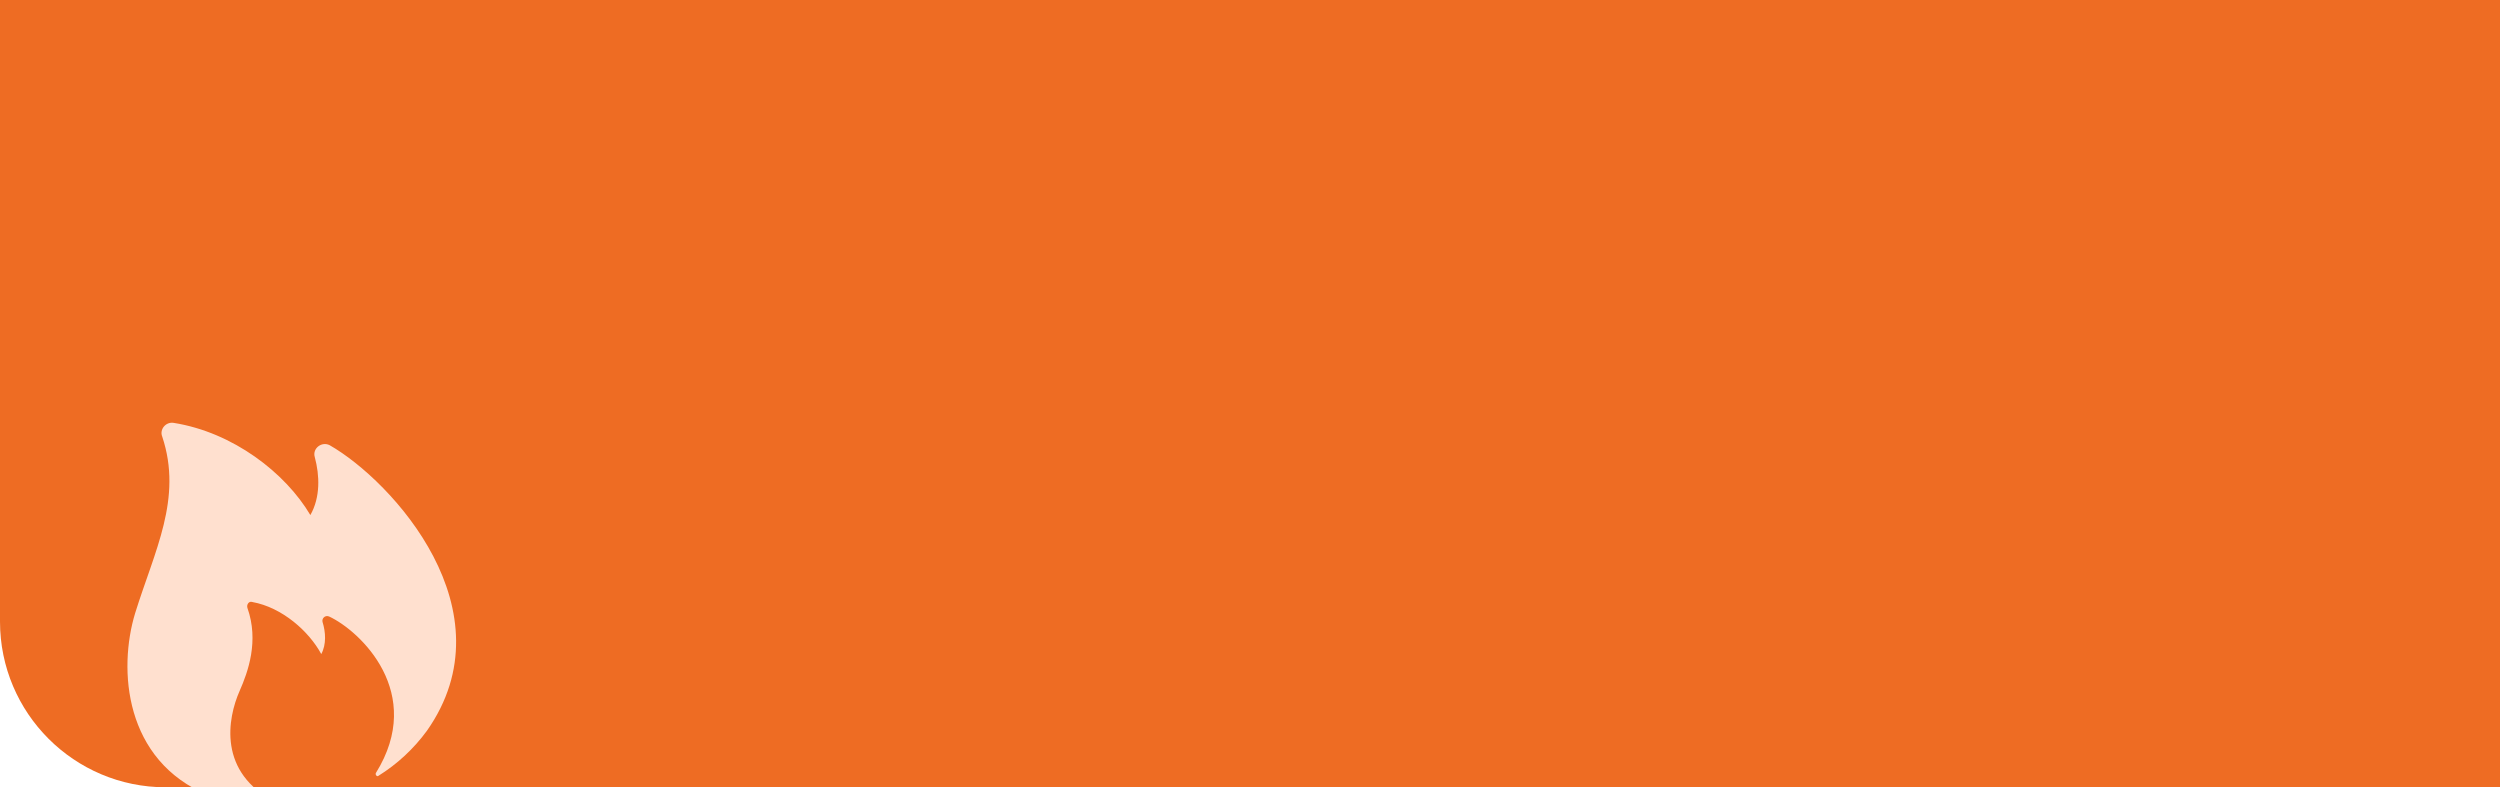 <?xml version="1.0" encoding="UTF-8"?> <svg xmlns="http://www.w3.org/2000/svg" width="181" height="57" viewBox="0 0 181 57" fill="none"><g clip-path="url(#clip0_4006_966)"><path d="M0 0H181V57H12C5.373 57 0 51.627 0 45V0Z" fill="#EE6C23"></path><path d="M15.096 57.583C16.621 58.225 18.276 58.497 19.925 58.375C20.088 58.377 20.127 58.154 19.998 58.088C15.726 55.954 16.483 51.982 17.346 50.03C17.961 48.637 18.761 46.408 17.913 44.013C17.837 43.77 18.025 43.499 18.266 43.585C20.437 43.977 22.376 45.716 23.26 47.355C23.638 46.654 23.58 45.768 23.355 45.041C23.28 44.798 23.515 44.513 23.821 44.631C26.088 45.684 30.819 50.173 27.215 55.962C27.147 56.09 27.305 56.254 27.389 56.175C28.761 55.322 29.956 54.212 30.91 52.907C37.015 44.219 28.393 34.822 23.872 32.235C23.294 31.934 22.597 32.469 22.791 33.099C23.147 34.425 23.203 36.001 22.47 37.29C20.663 34.236 16.88 31.302 12.569 30.615C12.002 30.524 11.531 31.094 11.746 31.613C13.237 36.095 11.188 39.875 9.782 44.401C8.551 48.447 8.978 55.064 15.096 57.583Z" fill="#FFE0CF"></path></g><defs><clipPath id="clip0_4006_966"><rect width="181" height="57" fill="white"></rect></clipPath></defs></svg> 